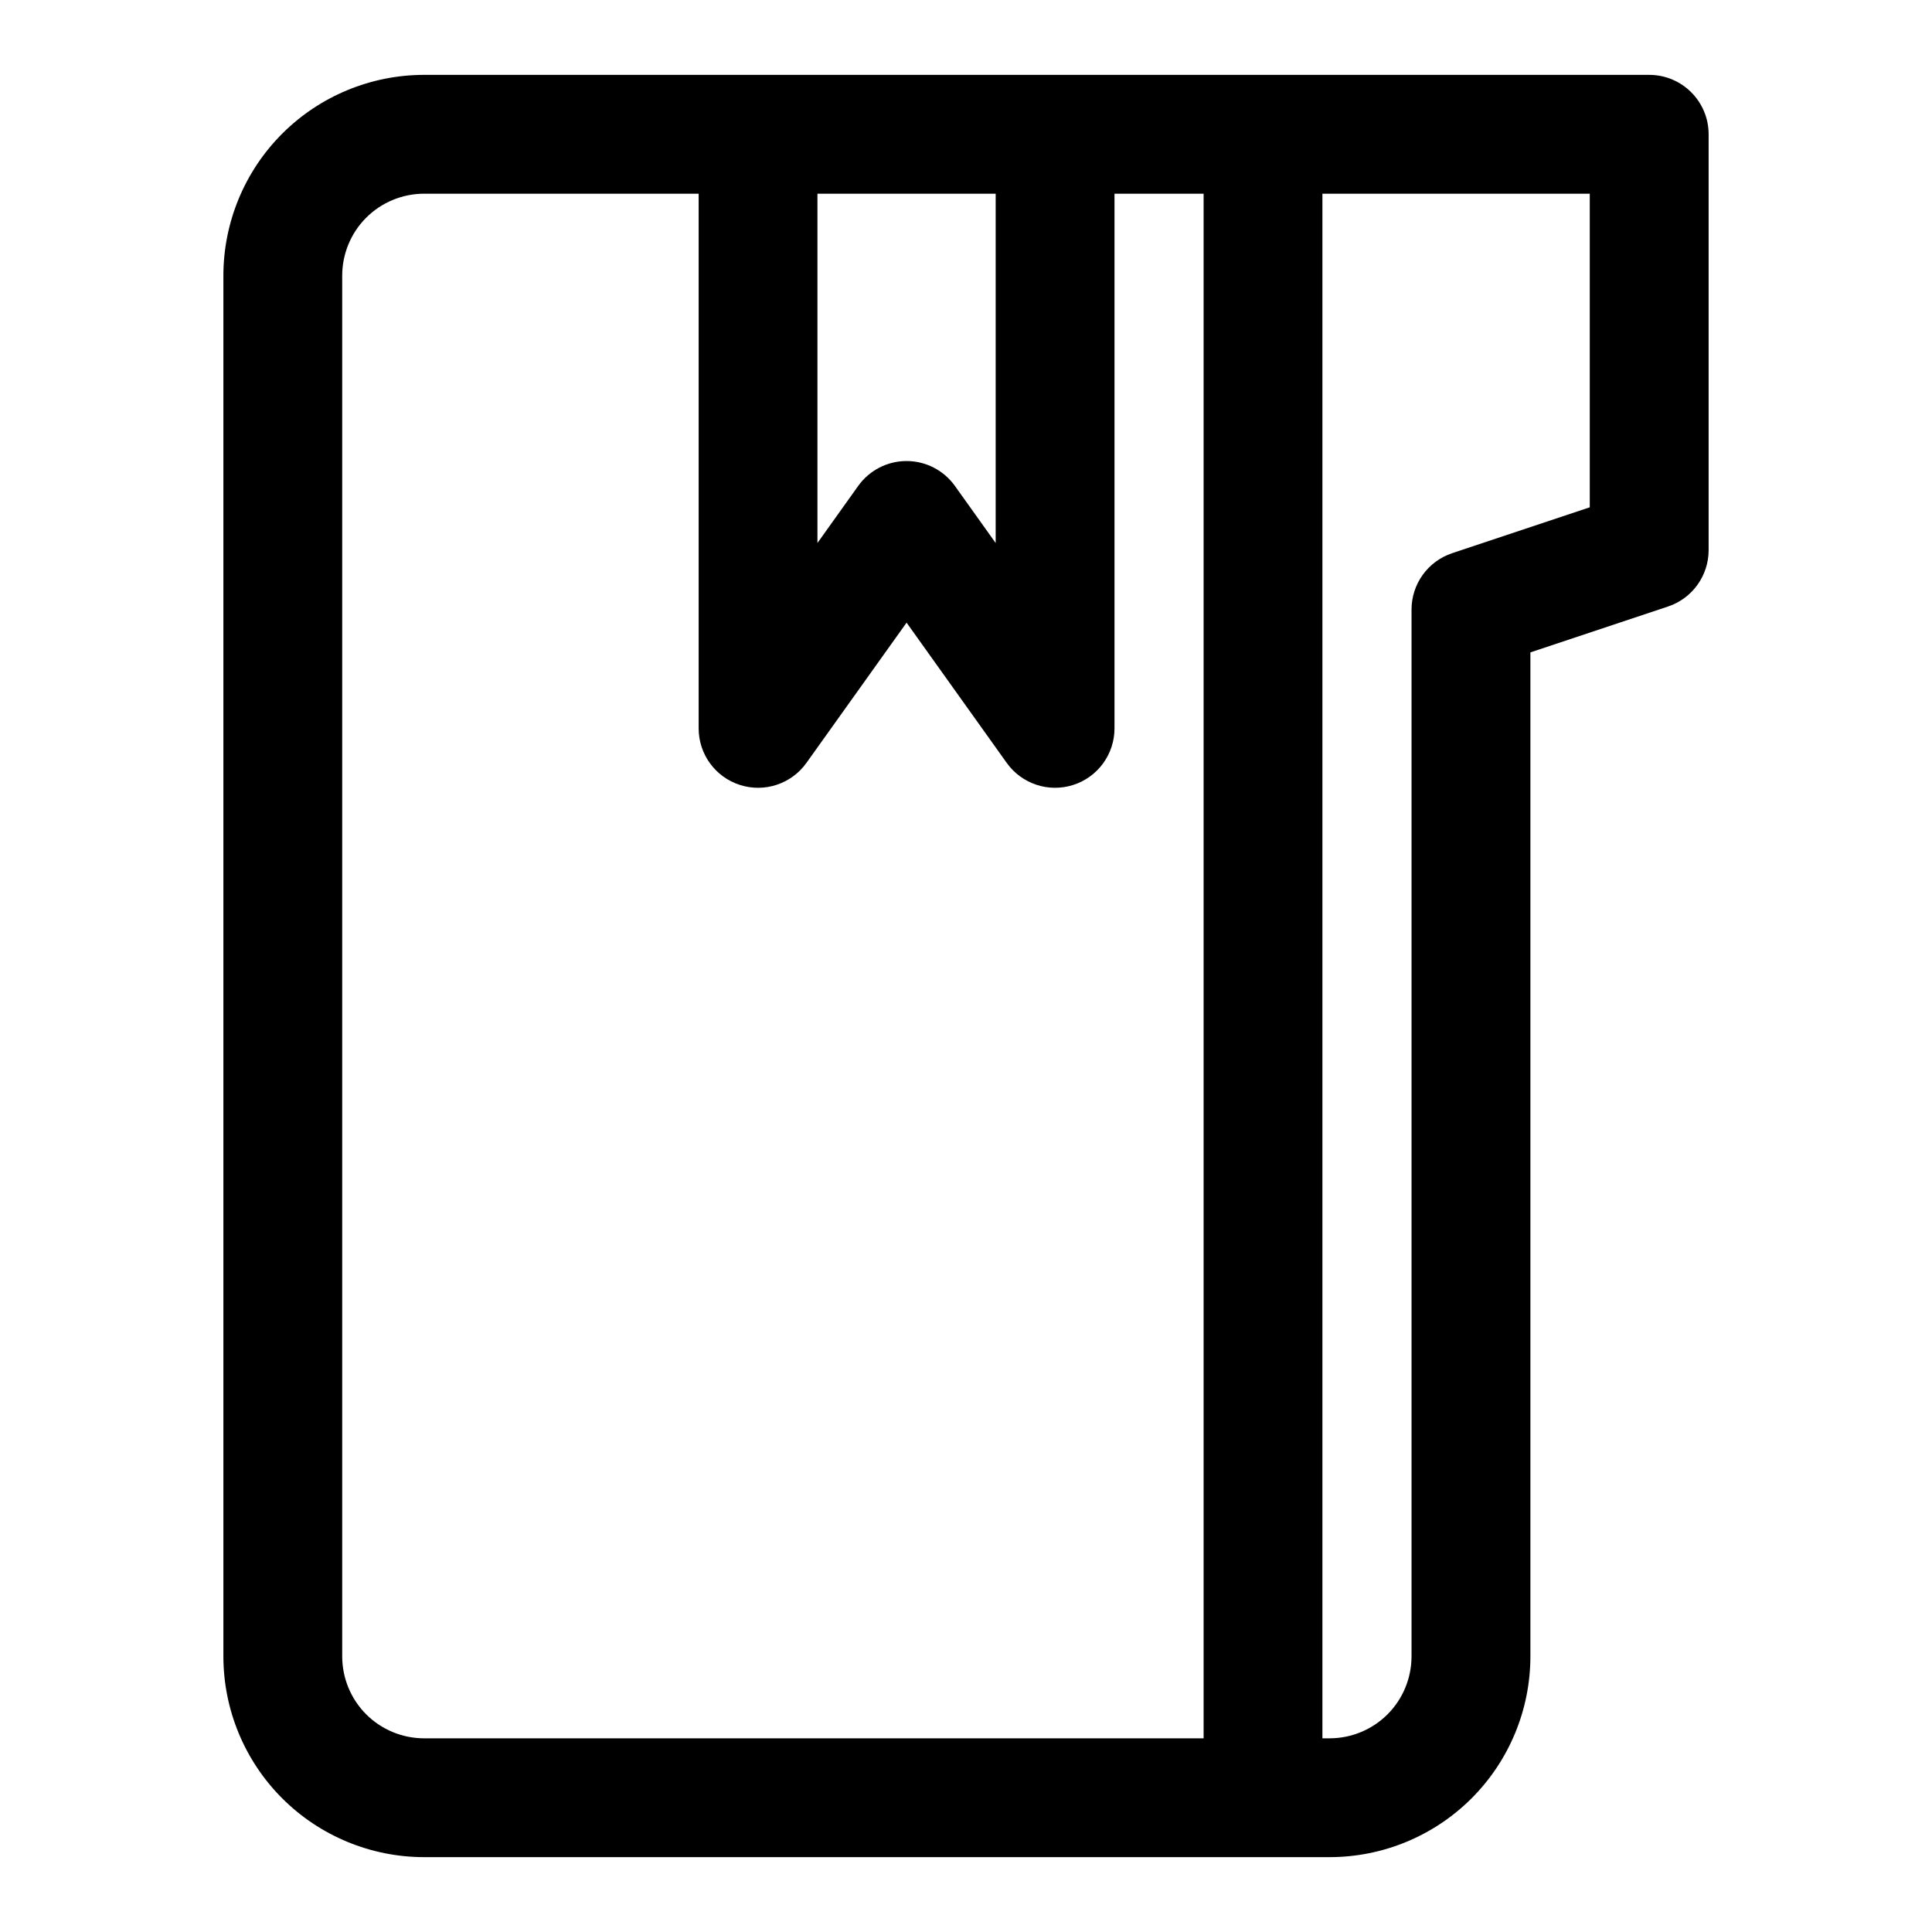 <?xml version="1.0" encoding="UTF-8"?>
<!-- Uploaded to: SVG Repo, www.svgrepo.com, Generator: SVG Repo Mixer Tools -->
<svg fill="#000000" width="800px" height="800px" version="1.1" viewBox="144 144 512 512" xmlns="http://www.w3.org/2000/svg">
 <path d="m581.05 163.84h-324.62c-14.121 0-27.664 5.606-37.645 15.586-9.98 9.98-15.586 23.523-15.586 37.645v365.86c0 14.121 5.606 27.664 15.586 37.645 9.98 9.98 23.523 15.586 37.645 15.586h239.91c14.121 0 27.664-5.606 37.645-15.586 9.98-9.98 15.586-23.523 15.586-37.645v-266.04l36.465-12.156c6.438-2.141 10.77-8.172 10.77-14.941v-110.21c0-8.691-7.055-15.742-15.742-15.742zm-118.08 440.83v-409.34h-23.617v141.7c0 6.848-4.426 12.91-10.941 14.988-6.519 2.094-13.633-0.27-17.617-5.84 0 0-26.543-37.172-26.543-37.172l-26.543 37.172c-3.984 5.574-11.098 7.934-17.617 5.84-6.519-2.078-10.941-8.141-10.941-14.988v-141.7h-72.723c-5.762 0-11.305 2.281-15.383 6.359s-6.359 9.621-6.359 15.383v365.86c0 5.762 2.281 11.305 6.359 15.383s9.621 6.359 15.383 6.359h206.55zm31.488-409.34h70.848v83.113l-36.465 12.156c-6.438 2.141-10.77 8.172-10.77 14.941v277.39c0 5.762-2.281 11.305-6.359 15.383s-9.605 6.359-15.383 6.359h-1.875v-409.34zm-86.594 0v92.574s-10.801-15.129-10.801-15.129c-2.961-4.141-7.731-6.598-12.816-6.598s-9.855 2.457-12.816 6.598l-10.801 15.129v-92.574z" fill-rule="evenodd"/>
</svg>